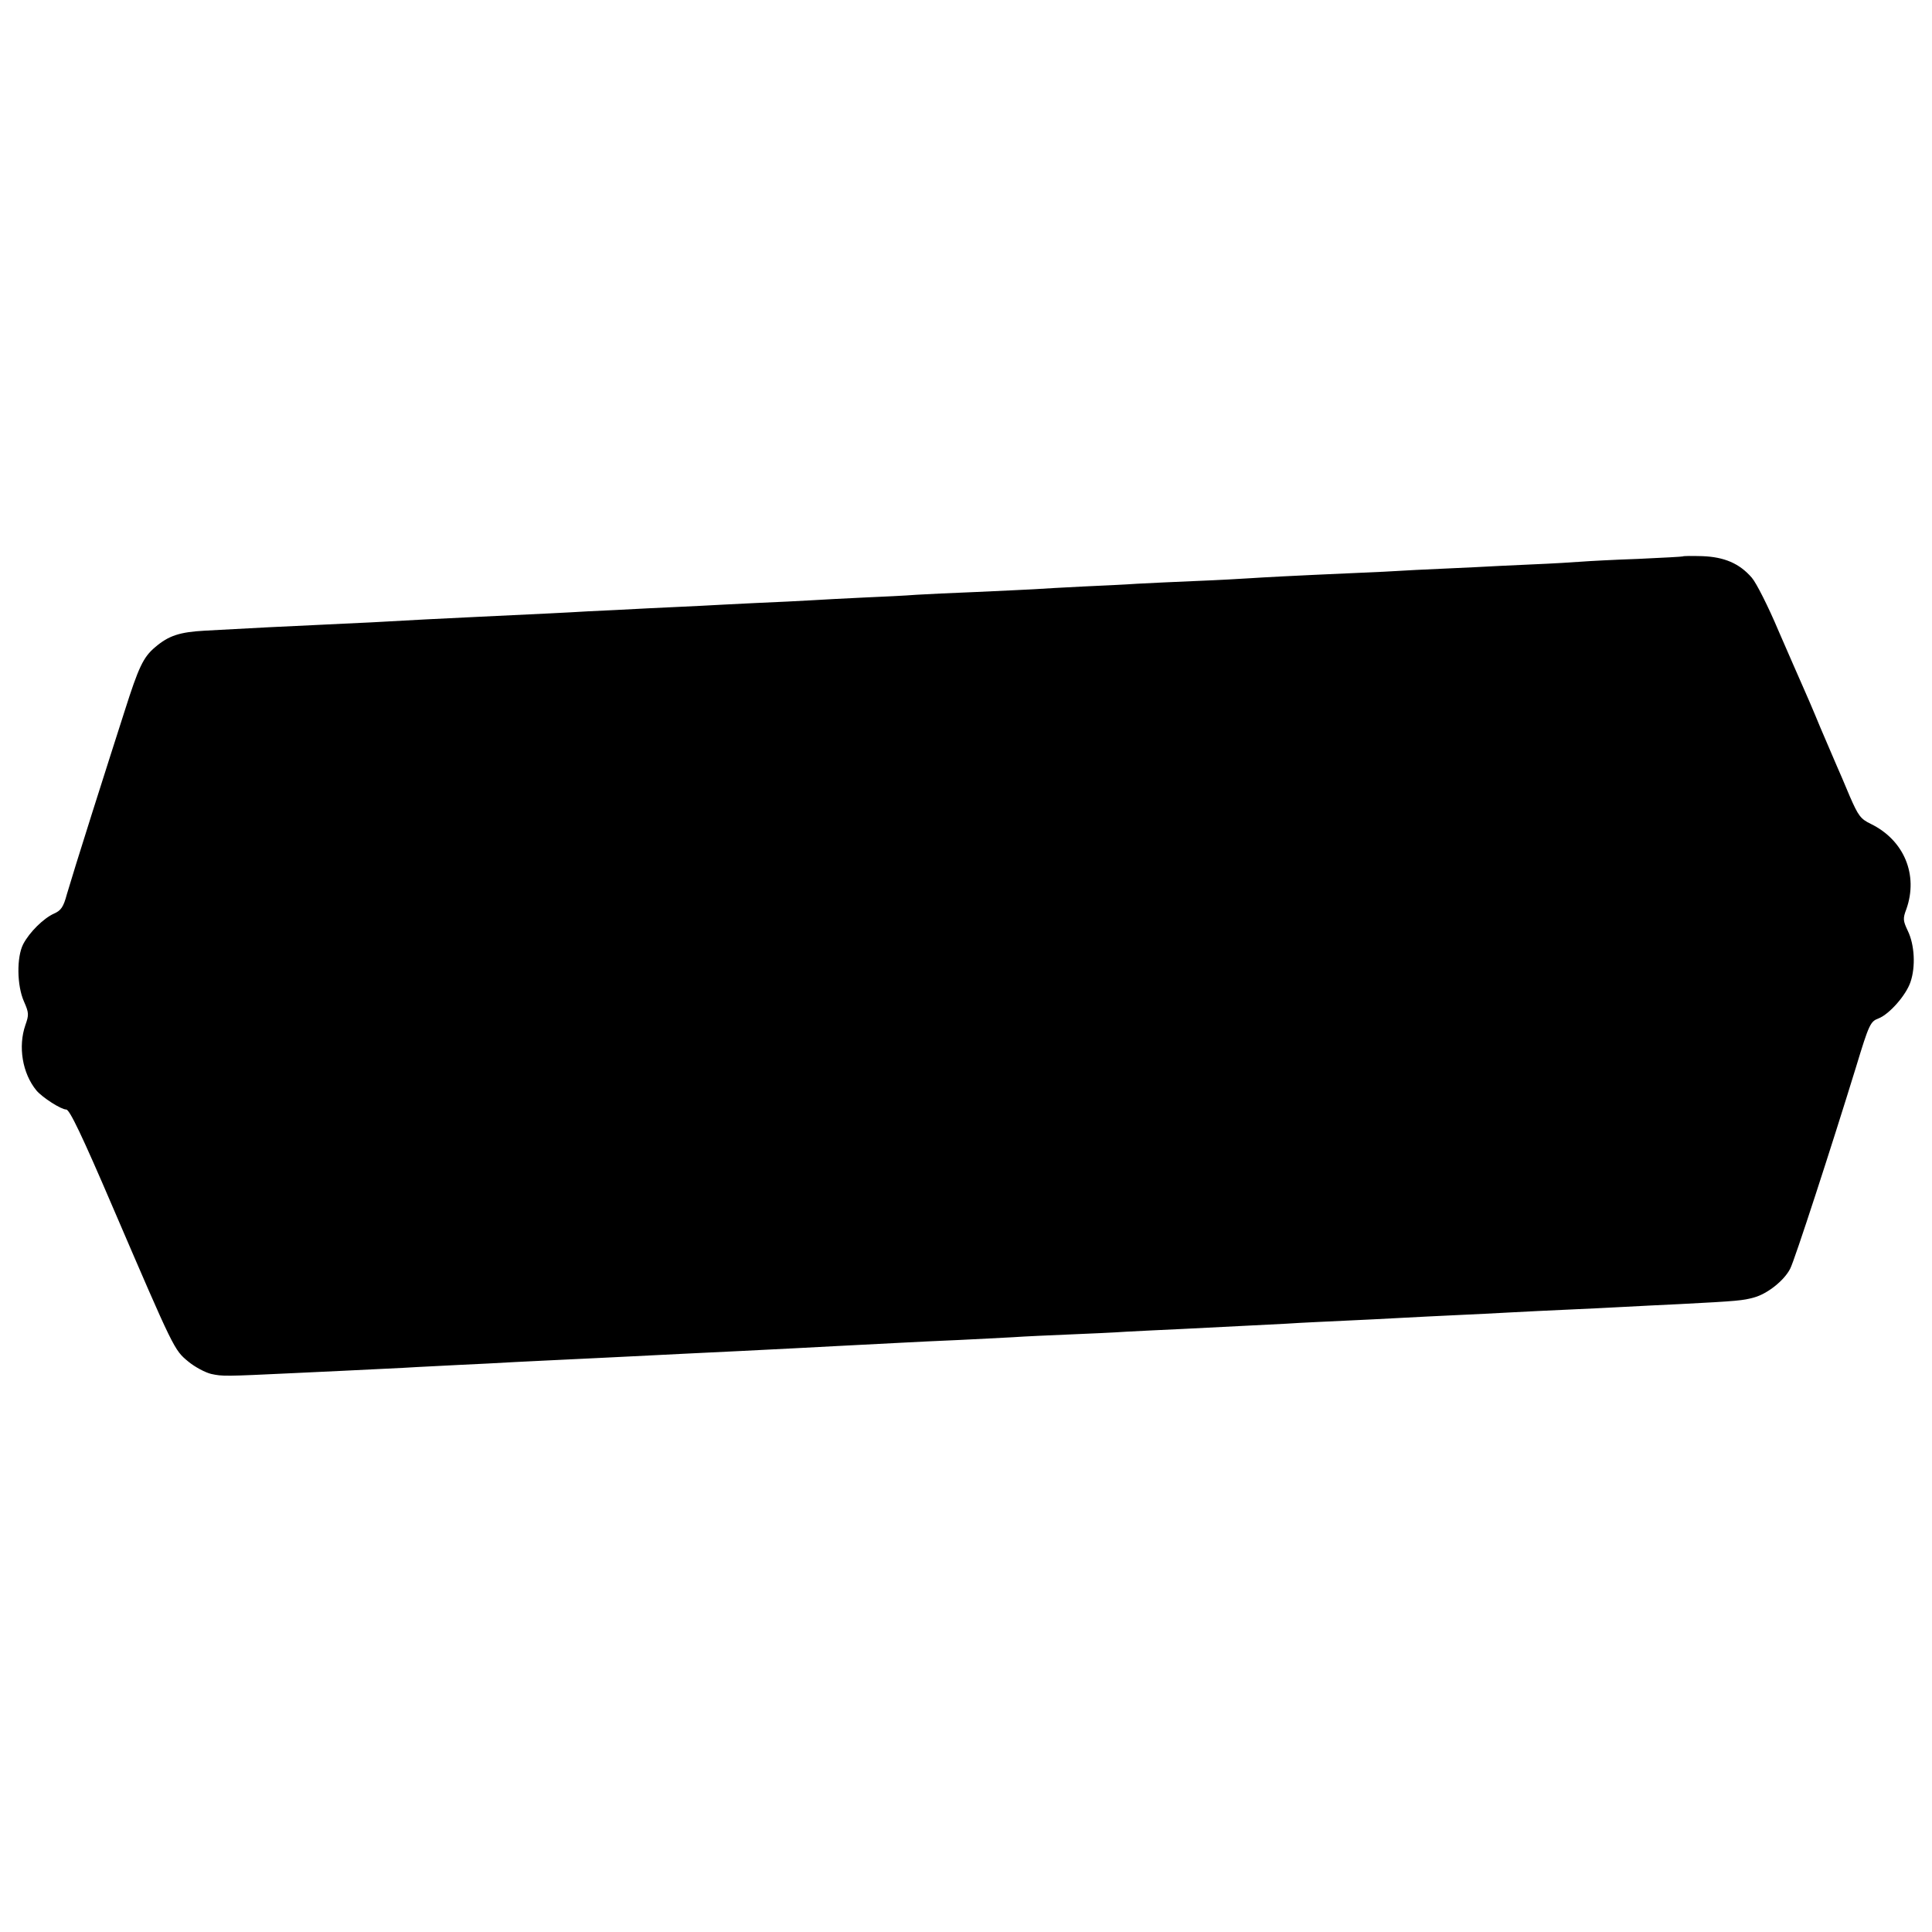 <?xml version="1.0" standalone="no"?>
<!DOCTYPE svg PUBLIC "-//W3C//DTD SVG 20010904//EN"
 "http://www.w3.org/TR/2001/REC-SVG-20010904/DTD/svg10.dtd">
<svg version="1.0" xmlns="http://www.w3.org/2000/svg"
 width="700pt" height="700pt" viewBox="0 0 700 700"
 preserveAspectRatio="xMidYMid meet">
<g transform="translate(0,700) scale(0.1,-0.1)"
fill="#000000" stroke="none">
<path d="M6097 4984 c-1 -1 -74 -5 -162 -9 -88 -3 -180 -8 -205 -10 -25 -2
-106 -7 -180 -10 -74 -3 -166 -8 -205 -10 -38 -2 -135 -6 -215 -10 -80 -5
-167 -9 -195 -10 -274 -12 -358 -17 -405 -20 -30 -2 -118 -7 -195 -10 -77 -3
-174 -8 -215 -10 -41 -3 -129 -7 -195 -10 -66 -3 -147 -8 -180 -10 -33 -2
-127 -6 -210 -10 -82 -3 -179 -8 -215 -10 -36 -3 -121 -7 -190 -10 -69 -3
-154 -8 -190 -10 -36 -2 -128 -7 -205 -10 -77 -4 -165 -8 -195 -10 -30 -1
-116 -6 -190 -9 -74 -4 -173 -9 -220 -11 -82 -5 -149 -8 -400 -20 -126 -6
-247 -12 -385 -20 -49 -2 -144 -7 -210 -10 -112 -5 -191 -9 -392 -20 -92 -5
-132 -18 -181 -60 -43 -36 -60 -73 -110 -230 -23 -71 -76 -238 -118 -370 -42
-132 -83 -265 -92 -296 -12 -45 -21 -58 -46 -69 -38 -17 -89 -67 -112 -111
-24 -47 -23 -150 3 -208 18 -41 18 -48 5 -85 -27 -78 -11 -175 40 -237 21 -25
89 -69 108 -69 12 0 56 -91 170 -357 221 -514 221 -514 272 -556 24 -20 62
-40 83 -45 42 -9 47 -9 300 3 165 8 198 9 395 19 63 4 158 8 210 11 52 2 140
7 195 10 55 3 147 7 205 10 58 3 150 7 205 10 55 3 145 7 200 10 130 6 286 14
405 20 90 5 174 9 385 20 50 3 144 7 210 10 66 3 154 8 195 10 41 3 134 7 205
10 72 3 164 7 205 10 41 2 134 7 205 10 143 7 218 11 375 19 58 4 155 8 215
11 61 3 151 7 200 10 50 3 140 7 200 10 61 3 151 7 200 10 50 3 142 7 205 10
63 3 156 7 205 10 50 3 140 7 200 10 213 11 230 13 270 24 48 13 109 61 131
104 15 27 152 449 239 732 47 155 52 164 81 175 39 15 100 84 116 132 19 55
15 135 -10 186 -17 36 -18 44 -5 78 44 124 -8 250 -129 309 -37 18 -45 29 -76
100 -18 44 -40 94 -47 110 -7 17 -34 80 -60 140 -25 61 -54 128 -64 150 -10
22 -49 112 -87 199 -37 88 -81 175 -97 193 -45 52 -100 75 -179 78 -38 1 -69
1 -71 -1z"/>
</g>
</svg>
